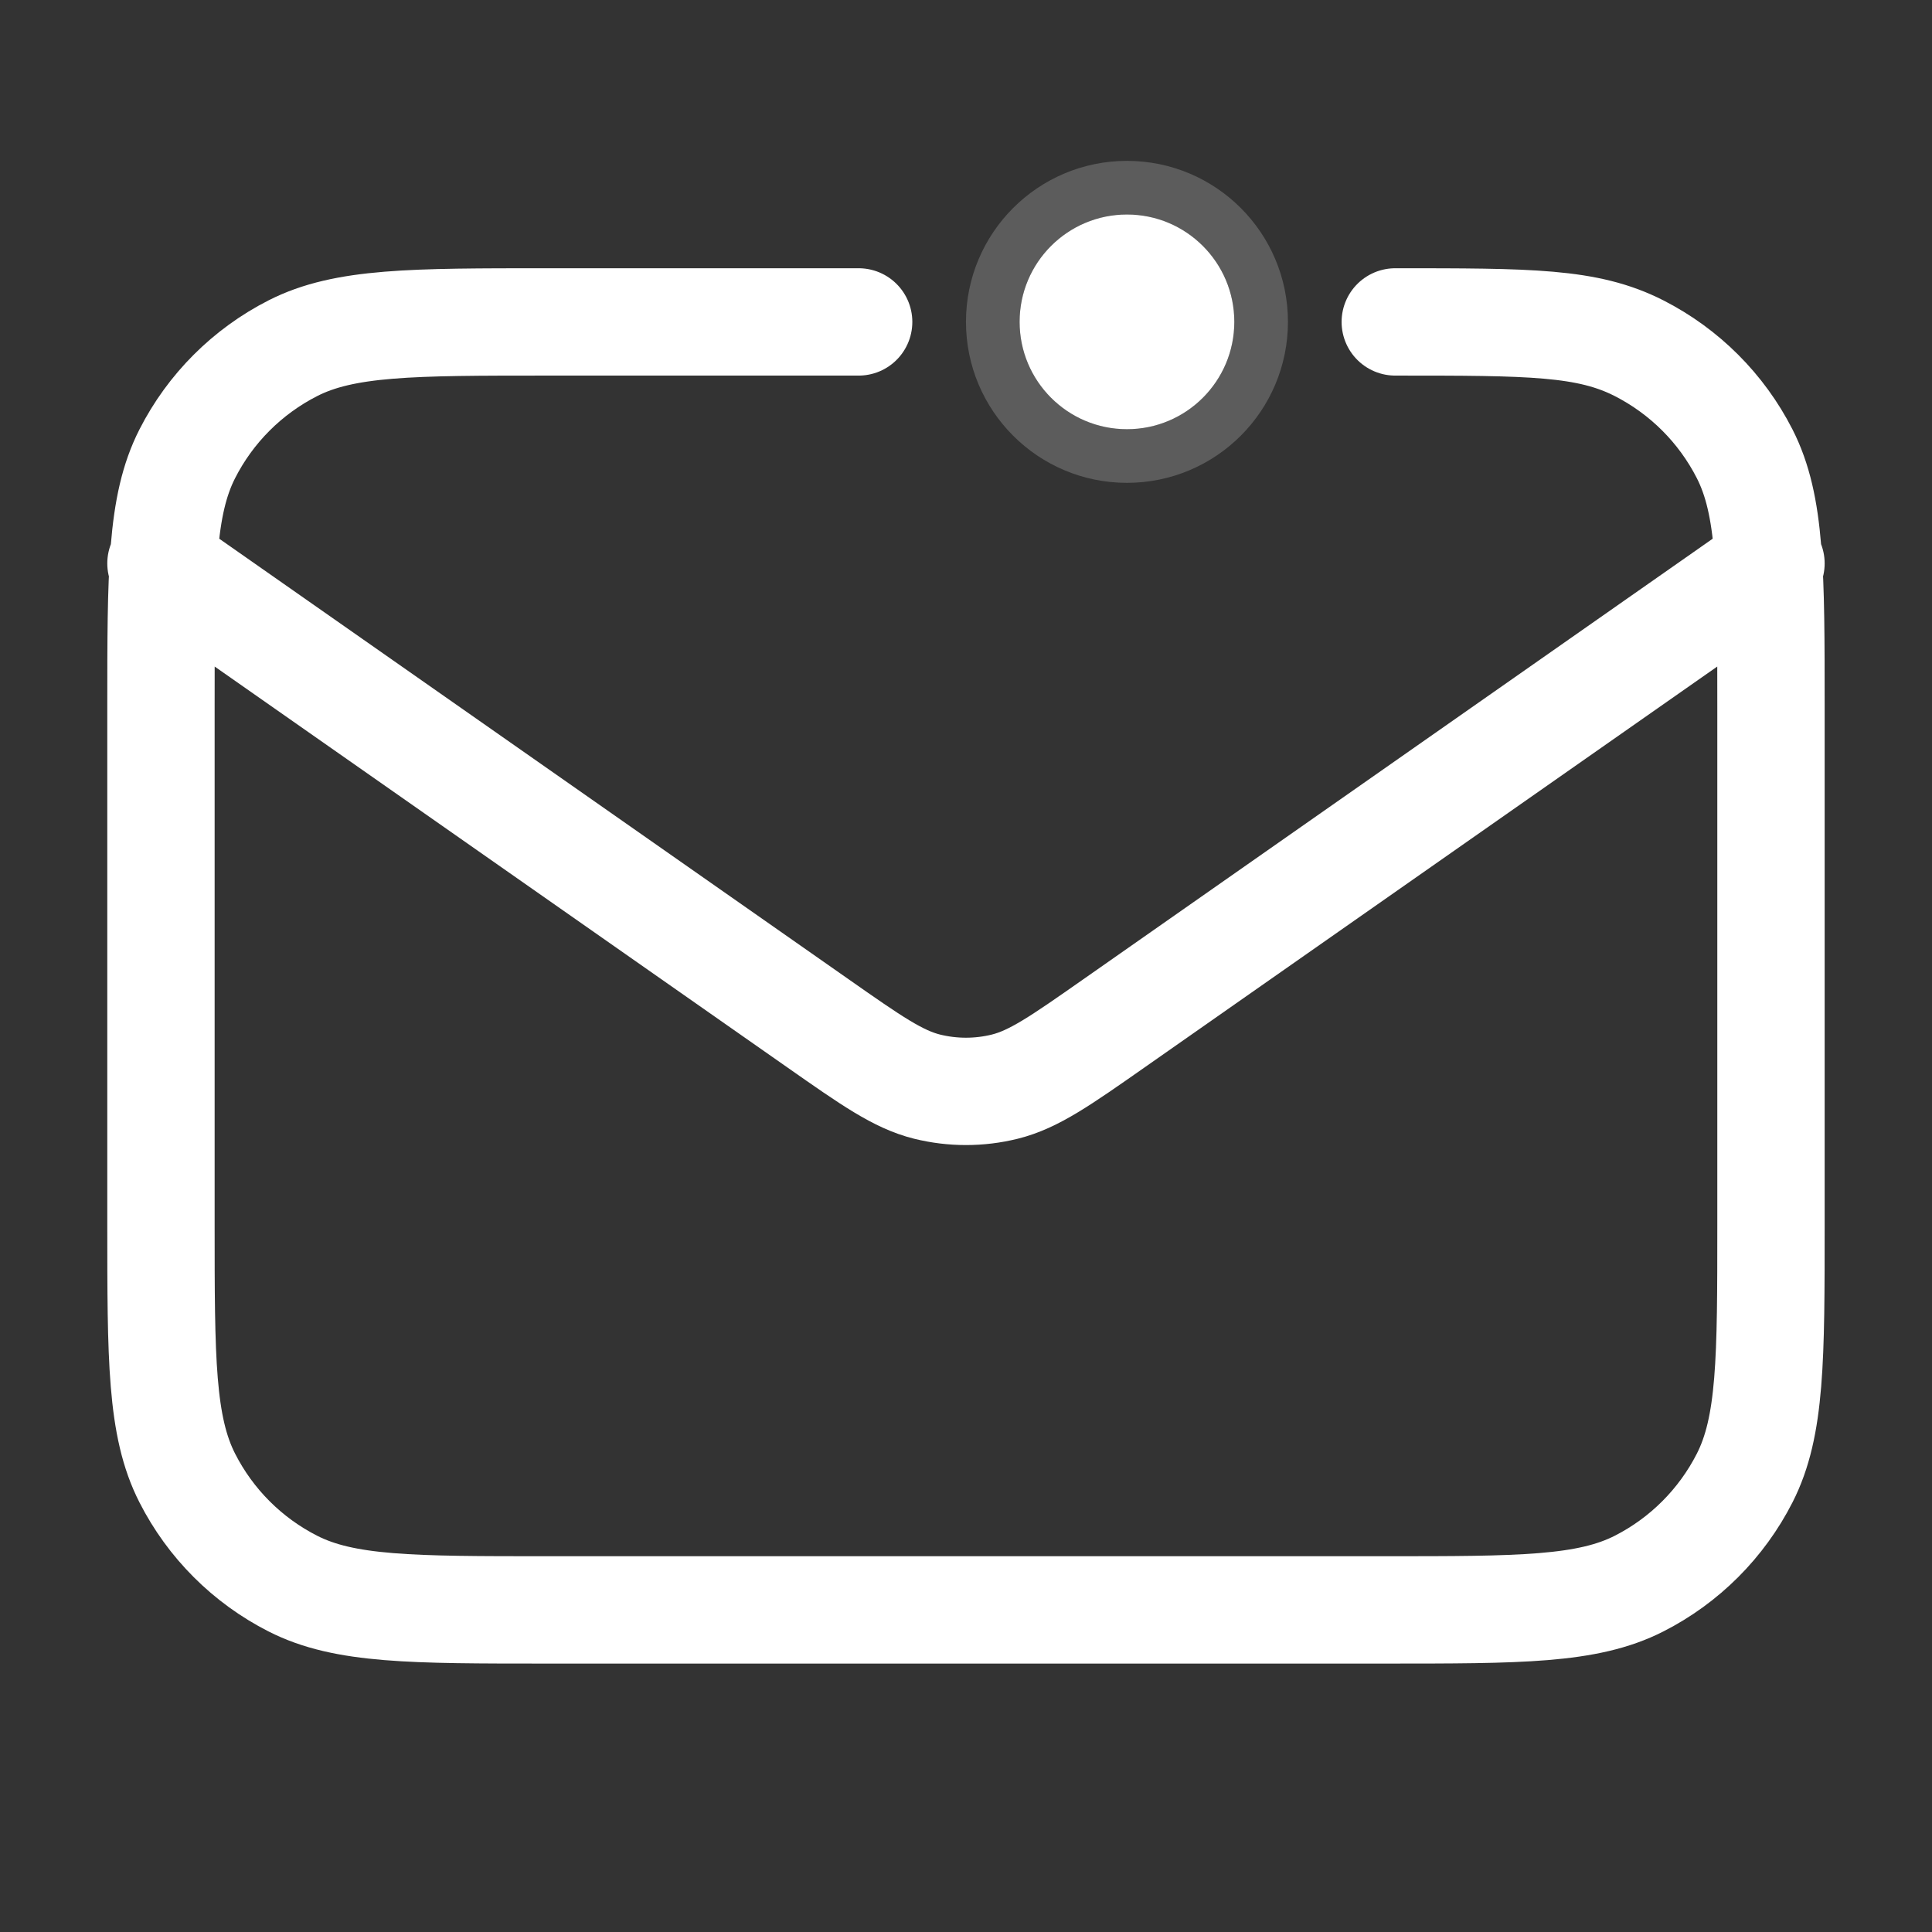 <svg width="32" height="32" viewBox="0 0 32 32" fill="none" xmlns="http://www.w3.org/2000/svg">
<rect x="0" y="0" width="32" height="32" fill="#333333" stroke="none"/>
<path d="M23.11 5.332C25.351 5.332 26.293 5.332 27.149 5.768C27.901 6.152 28.513 6.763 28.897 7.516C29.333 8.372 29.333 9.492 29.333 11.732V20.265C29.333 22.506 29.333 23.626 28.897 24.481C28.513 25.234 27.901 25.846 27.149 26.229C26.293 26.665 25.173 26.665 22.933 26.665H9.066C6.826 26.665 5.706 26.665 4.85 26.229C4.097 25.846 3.485 25.234 3.102 24.481C2.666 23.626 2.666 22.506 2.666 20.265V11.732C2.666 9.492 2.666 8.372 3.102 7.516C3.485 6.763 4.097 6.152 4.85 5.768C5.706 5.332 6.826 5.332 9.066 5.332H14.222M2.666 9.332L13.553 16.953C14.434 17.57 14.875 17.878 15.354 17.998C15.778 18.103 16.221 18.103 16.644 17.998C17.124 17.878 17.565 17.57 18.446 16.953L29.333 9.332" stroke="white" stroke-width="1.778" stroke-linecap="round" stroke-linejoin="round"/>
<circle cx="18.666" cy="5.331" r="1.778" fill="white"/>
<circle cx="18.666" cy="5.331" r="2.222" stroke="white" stroke-opacity="0.2" stroke-width="0.889"/>
</svg>
